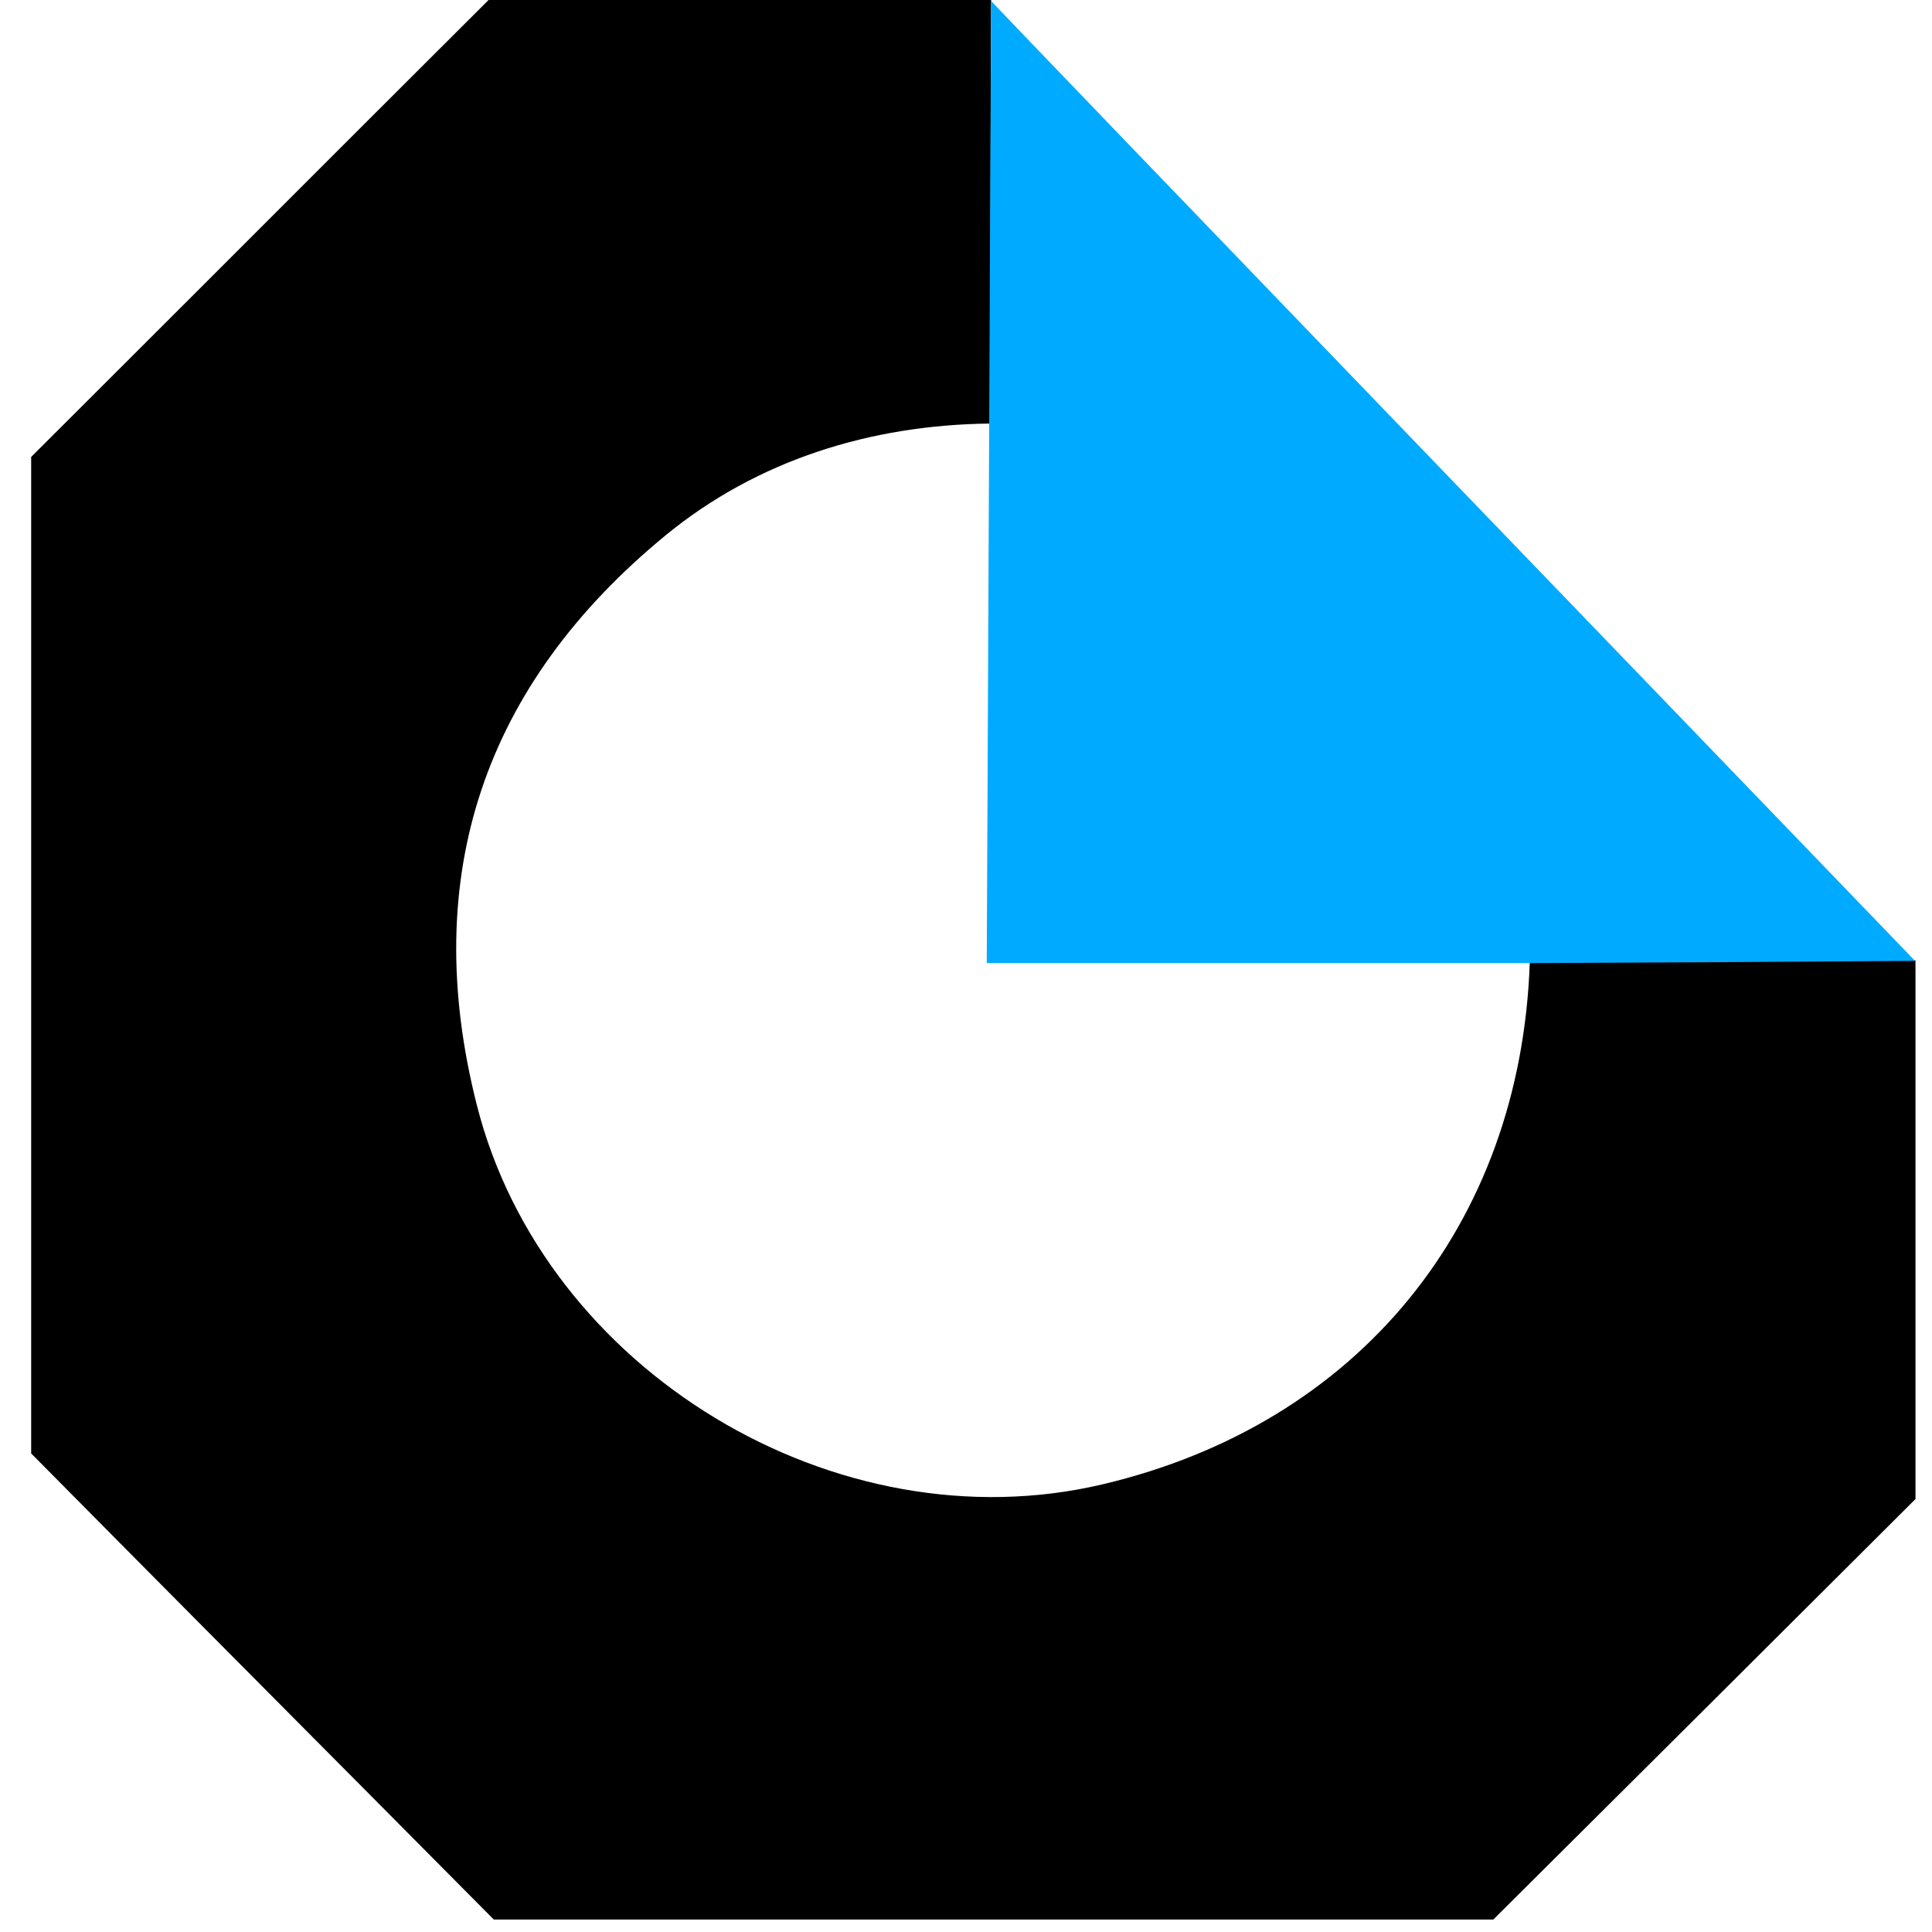 <svg width="31" height="31" viewBox="0 0 31 31" fill="none" xmlns="http://www.w3.org/2000/svg">
<path d="M30.735 15.417V24.053C28.491 26.291 26.24 28.535 23.961 30.8H7.923C5.477 28.333 3.023 25.872 0.5 23.321V7.332C2.946 4.893 5.386 2.446 7.839 0C10.516 0 13.206 0 15.903 0C15.896 0.781 15.889 6.796 15.889 6.796C13.973 6.817 12.154 7.381 10.683 8.587C7.77 10.978 6.717 14.051 7.651 17.731C8.731 21.997 13.422 24.827 17.695 23.816C21.793 22.847 24.4 19.662 24.546 15.445C26.609 15.431 28.672 15.417 30.735 15.41V15.417Z" fill="#010000"/>
<path d="M30.735 15.418C28.672 15.432 26.609 15.445 24.546 15.453C24.546 15.453 24.086 15.453 23.849 15.453C21.409 15.453 18.97 15.453 16.53 15.453C14.091 15.453 16.112 15.453 15.833 15.453L15.903 0.014C15.882 0.014 30.735 15.425 30.735 15.425V15.418Z" fill="#00AAFF"/>
</svg>
